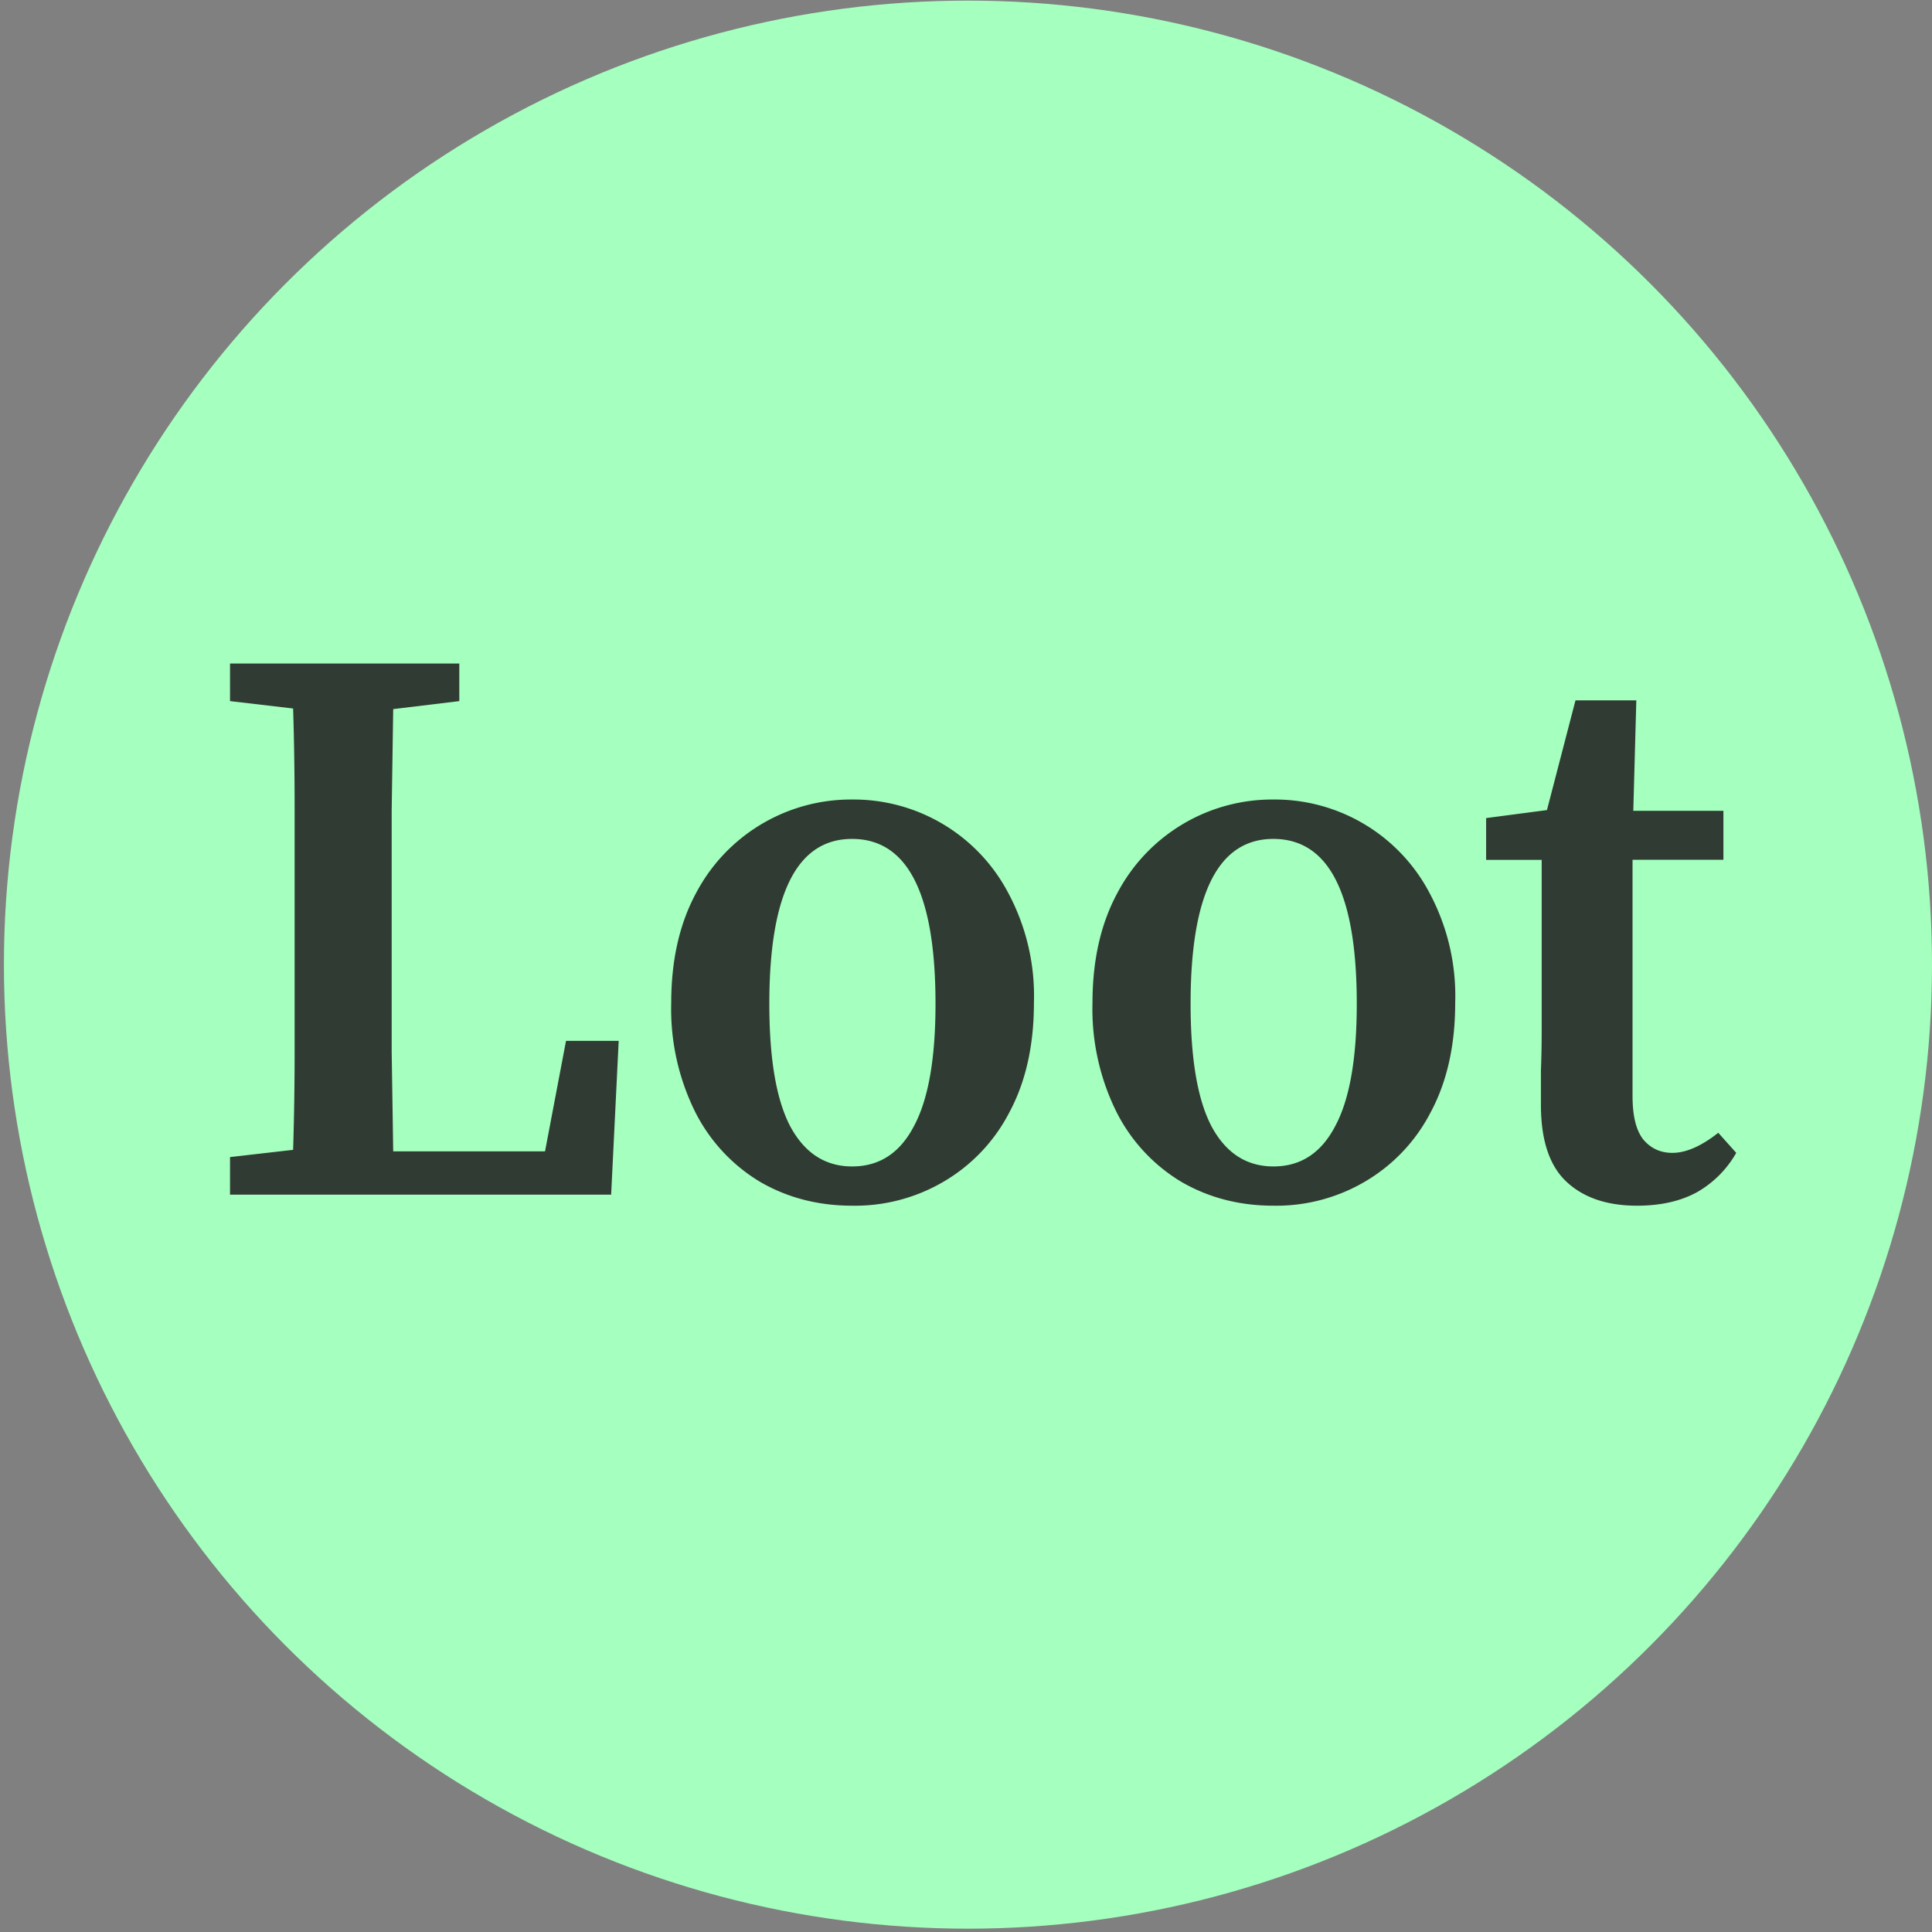 <svg version="1.1" id="Layer_1" xmlns="http://www.w3.org/2000/svg" x="0" y="0" width="128" height="128" xml:space="preserve"><rect width="100%" height="100%" fill="#808080" stroke="none"/><style>.st1{fill:#303b33}</style><circle cx="64.13" cy="63.91" r="63.87" fill="#a5ffbe"/><path class="st1" d="M15.24 46.45v-2.49h15.19v2.49l-4.38.53-.1 6.69V69.7l.1 6.58h10.06l1.39-7.32h3.49l-.5 10.19H15.24v-2.49l4.18-.48c.07-2.23.1-4.42.1-6.58v-9.18-6.79c0-2.26-.03-4.49-.1-6.69l-4.18-.49zM56.46 79.88c-2.26 0-4.3-.53-6.12-1.59a11.35 11.35 0 0 1-4.28-4.62 15.33 15.33 0 0 1-1.59-7.22c0-2.83.55-5.25 1.64-7.27a11.6 11.6 0 0 1 10.35-6.21 11.58 11.58 0 0 1 10.35 6.21 14.45 14.45 0 0 1 1.69 7.27c0 2.83-.55 5.25-1.64 7.27a11.35 11.35 0 0 1-4.33 4.56 11.59 11.59 0 0 1-6.07 1.6zm0-2.6c1.79 0 3.15-.88 4.08-2.65.96-1.77 1.44-4.48 1.44-8.12 0-7.29-1.84-10.93-5.53-10.93-3.65 0-5.48 3.64-5.48 10.93 0 3.64.46 6.35 1.39 8.12.95 1.76 2.31 2.65 4.1 2.65zM84.37 79.88c-2.26 0-4.3-.53-6.12-1.59a11.35 11.35 0 0 1-4.28-4.62 15.33 15.33 0 0 1-1.59-7.22c0-2.83.55-5.25 1.64-7.27a11.6 11.6 0 0 1 10.35-6.21 11.58 11.58 0 0 1 10.35 6.21 14.45 14.45 0 0 1 1.69 7.27c0 2.83-.55 5.25-1.64 7.27a11.35 11.35 0 0 1-4.33 4.56 11.59 11.59 0 0 1-6.07 1.6zm0-2.6c1.79 0 3.15-.88 4.08-2.65.96-1.77 1.44-4.48 1.44-8.12 0-7.29-1.84-10.93-5.53-10.93-3.65 0-5.48 3.64-5.48 10.93 0 3.64.46 6.35 1.39 8.12.95 1.76 2.31 2.65 4.1 2.65zM108.46 79.88c-1.99 0-3.55-.53-4.68-1.59s-1.69-2.76-1.69-5.09v-2.28c.03-.74.05-1.63.05-2.65v-11.3h-3.68V54.2l4.03-.53 1.89-7.27h4.03l-.2 7.32h5.97v3.24h-6.02v15.65c0 1.31.23 2.26.7 2.87.5.6 1.14.9 1.94.9.9 0 1.91-.44 3.04-1.33l1.19 1.33a6.95 6.95 0 0 1-2.59 2.6c-1.09.6-2.42.9-3.98.9z"/></svg>